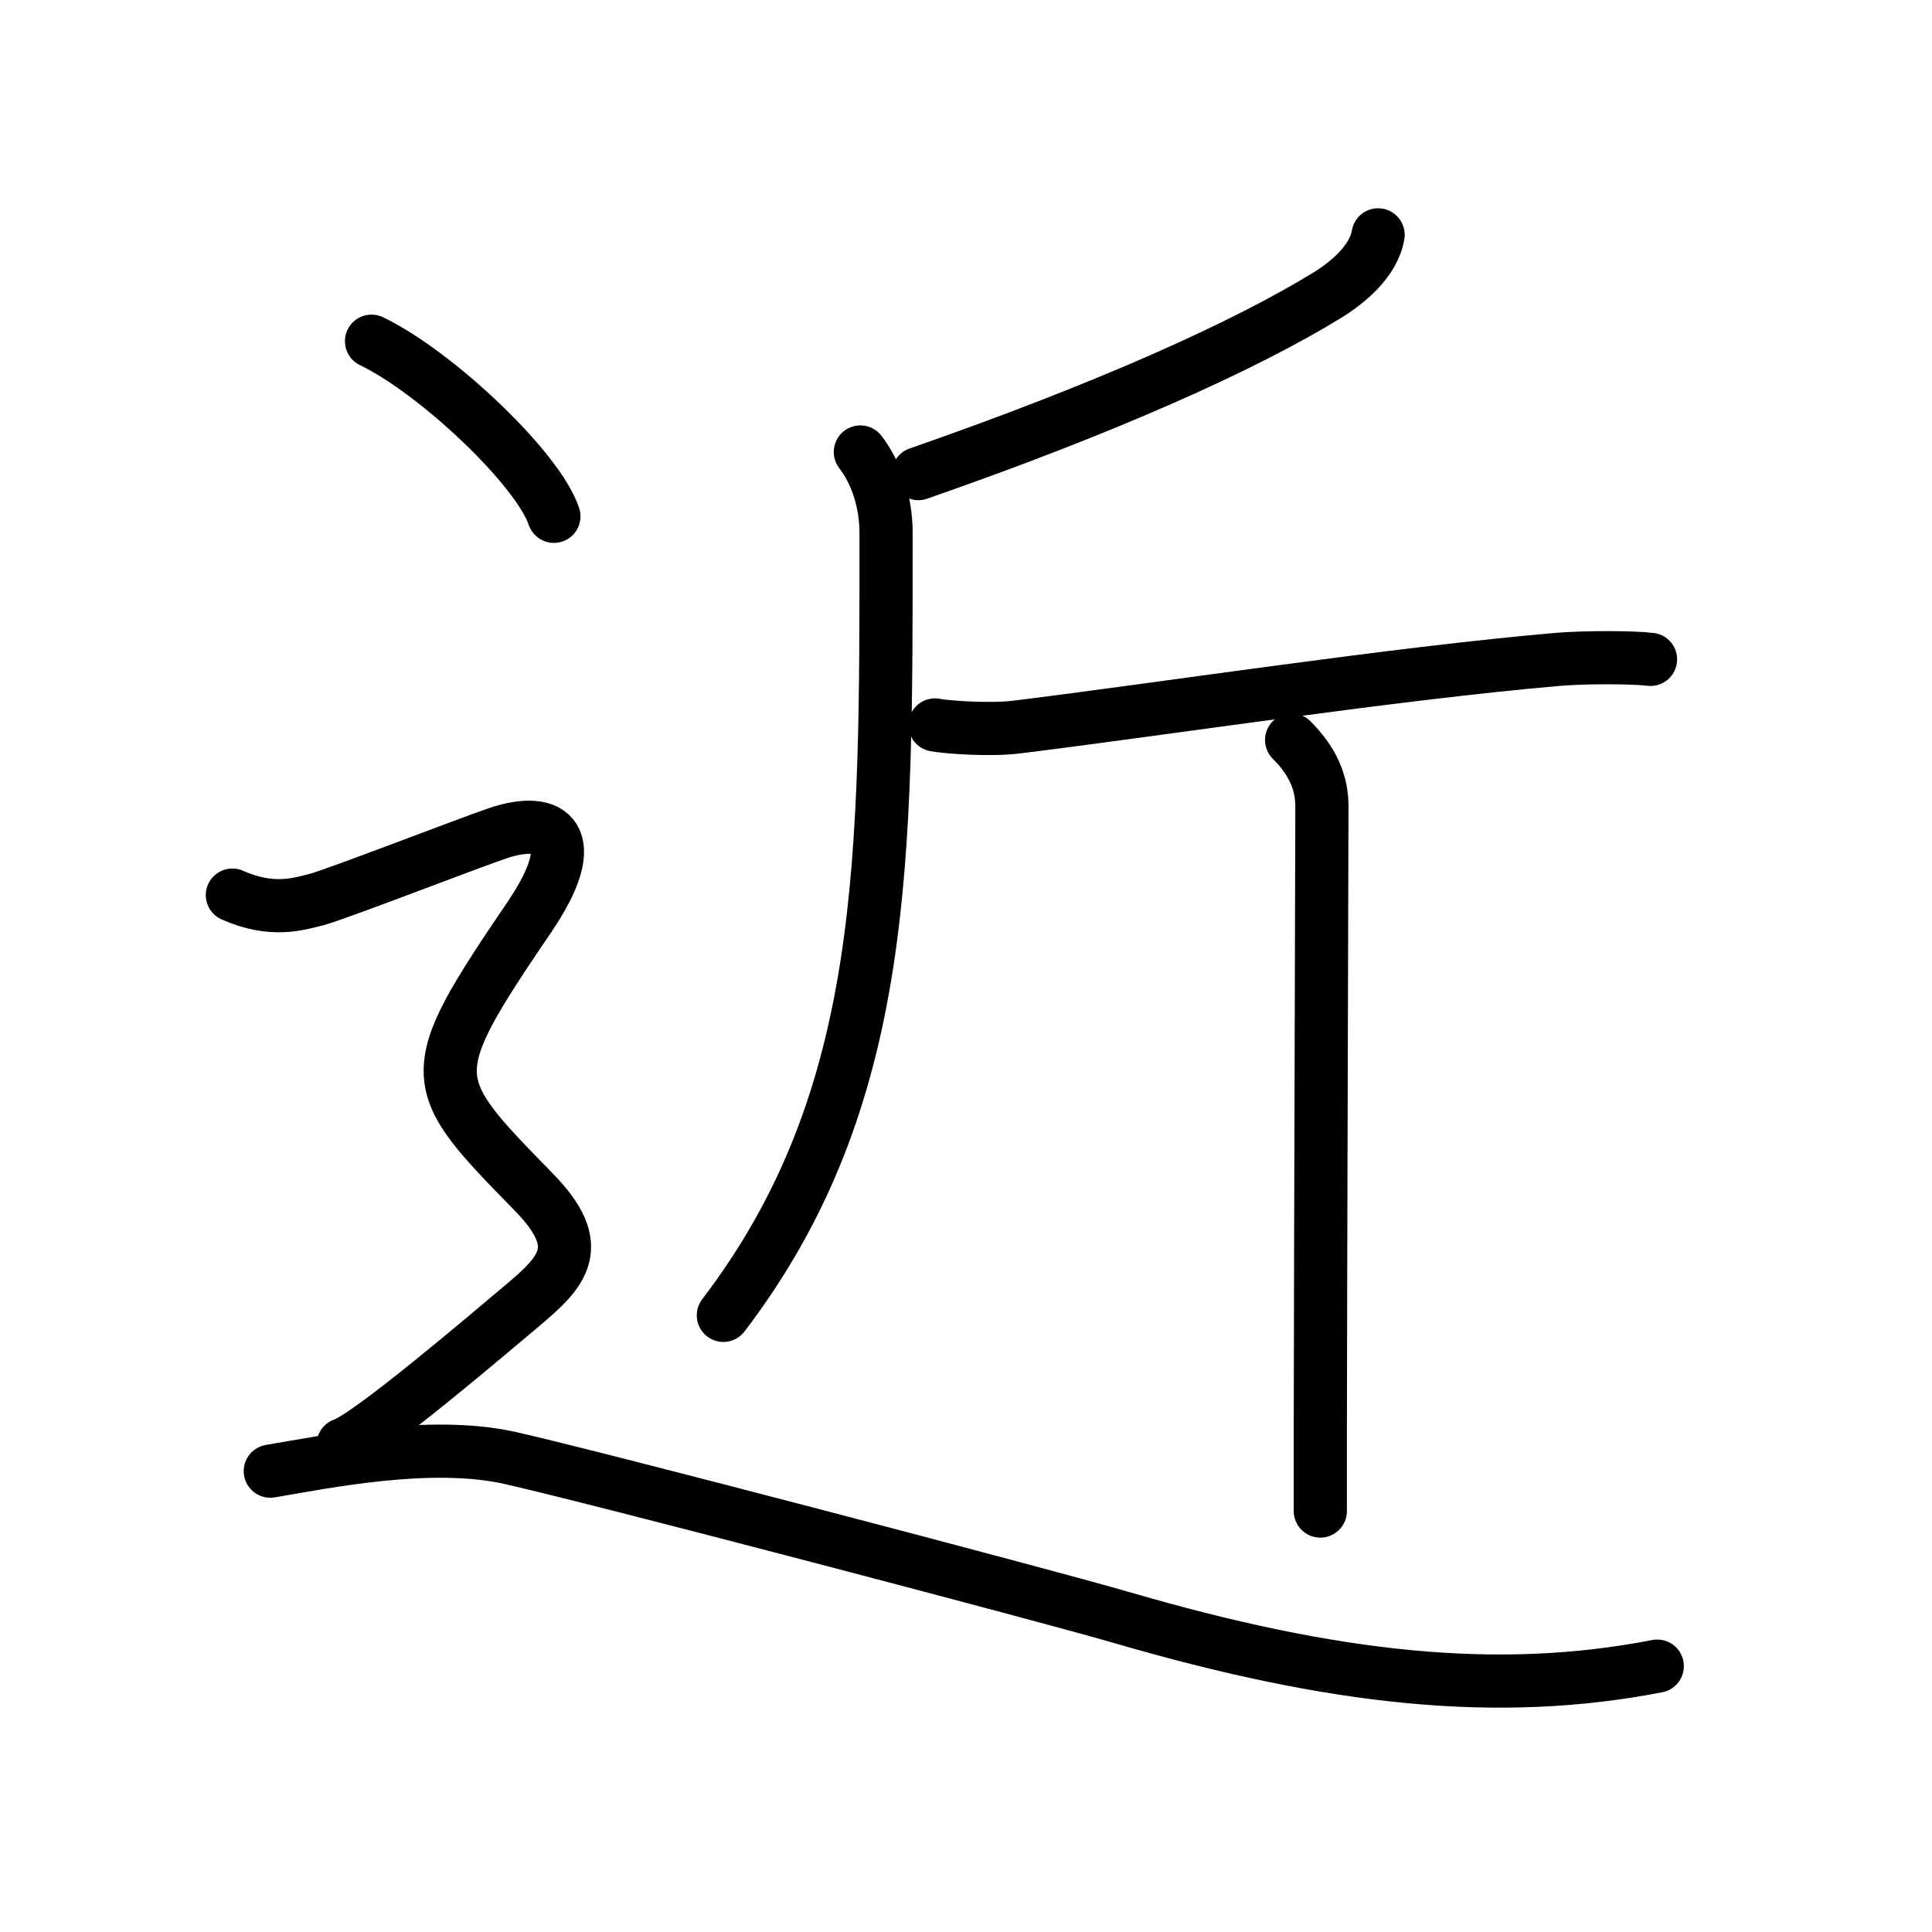 <?xml version="1.0" encoding="UTF-8"?>
<!--
AniKanjiVG is licensed by CC-BY-SA Paul C. Sommerhoff (https://bitbucket.org/sommerhoff/anikanjivg).
AniKanjiVG uses KanjiVG which is licensed by CC-BY-SA Ulrich Apel (http://kanjivg.tagaini.net).
See also http://creativecommons.org/licenses/by-sa/3.0/
-->
<svg xmlns:kvg='http://kanjivg.tagaini.net' xmlns='http://www.w3.org/2000/svg' width='109' height='109' viewBox='0 0 109 109' style='fill:none;stroke:#000000;stroke-width:3;stroke-linecap:round;stroke-linejoin:round;' id="kvg:kanji_08fd1"><g id="kvg:08fd1" kvg:element="近"><g id="kvg:08fd1-g1" kvg:element="斤" kvg:phon="斤"><path id="kvg:08fd1-s1" kvg:type="㇒" d="M77.75,13.25c-0.25,1.5-1.74,2.71-2.86,3.4C70.25,19.5,62.5,23,51.81,26.72"><animate attributeName="d" begin="0.0s" dur="0.5s" from="M77.75,13.25C77.75,13.25,77.75,13.25,77.75,13.25" to="M77.75,13.25c-0.25,1.5-1.74,2.71-2.86,3.4" />
<animate attributeName="d" begin="0.5s" dur="0.5s" from="M77.75,13.25c-0.25,1.5-1.74,2.71-2.86,3.4c0,0,0,0,0,0,0" to="M77.75,13.25c-0.25,1.5-1.74,2.71-2.86,3.4C70.25,19.5,62.5,23,51.81,26.72" />
</path>
<path id="kvg:08fd1-s2" kvg:type="㇒" d="M48.54,25.5c0.96,1.25,1.45,2.93,1.45,4.56c0,18.44,0.14,31.94-9.18,44.15"><animate attributeName="d" begin="1.0s" dur="0.5s" from="M48.54,25.5C48.54,25.5,48.54,25.5,48.54,25.5" to="M48.54,25.5c0.96,1.25,1.45,2.93,1.45,4.56" />
<animate attributeName="d" begin="1.5s" dur="0.5s" from="M48.54,25.5c0.96,1.25,1.45,2.93,1.45,4.56c0,0,0,0,0,0,0" to="M48.54,25.5c0.96,1.25,1.45,2.93,1.45,4.56c0,18.44,0.14,31.94-9.18,44.15" />
<animate attributeName="d" begin="0s" dur="1.0s" from="M-100,-100" to="M-100,-100" />
</path>
<path id="kvg:08fd1-s3" kvg:type="㇐" d="M52.75,40.9c0.58,0.12,3.06,0.31,4.6,0.12C65.62,40,78.72,37.99,87.9,37.2c1.54-0.13,4.25-0.12,5.22,0"><animate attributeName="d" begin="2.0s" dur="0.333s" from="M52.75,40.9C52.75,40.9,52.75,40.9,52.75,40.9" to="M52.75,40.9c0.58,0.12,3.06,0.31,4.6,0.12" />
<animate attributeName="d" begin="2.333s" dur="0.333s" from="M52.75,40.9c0.58,0.12,3.06,0.31,4.6,0.12c0,0,0,0,0,0,0" to="M52.75,40.9c0.58,0.12,3.06,0.31,4.6,0.12C65.62,40,78.72,37.99,87.9,37.2" />
<animate attributeName="d" begin="2.667s" dur="0.333s" from="M52.75,40.9c0.58,0.12,3.06,0.31,4.6,0.12C65.62,40,78.72,37.99,87.9,37.2c0,0,0,0,0,0,0" to="M52.75,40.9c0.58,0.12,3.06,0.31,4.6,0.12C65.62,40,78.72,37.99,87.9,37.2c1.54-0.13,4.25-0.12,5.22,0" />
<animate attributeName="d" begin="0s" dur="2.0s" from="M-100,-100" to="M-100,-100" />
</path>
<path id="kvg:08fd1-s4" kvg:type="㇑" d="M72.87,41.75c1.19,1.19,1.71,2.38,1.71,3.75c0,2.08-0.07,22.38-0.09,35c0,1.75,0,3.36,0,4.75"><animate attributeName="d" begin="3.0s" dur="0.333s" from="M72.87,41.75C72.87,41.75,72.87,41.75,72.87,41.75" to="M72.87,41.75c1.19,1.19,1.71,2.38,1.71,3.75" />
<animate attributeName="d" begin="3.333s" dur="0.333s" from="M72.87,41.75c1.19,1.19,1.71,2.38,1.71,3.75c0,0,0,0,0,0,0" to="M72.87,41.75c1.19,1.19,1.71,2.38,1.71,3.75c0,2.08-0.07,22.38-0.09,35" />
<animate attributeName="d" begin="3.667s" dur="0.333s" from="M72.87,41.75c1.19,1.19,1.71,2.38,1.71,3.75c0,2.08-0.07,22.38-0.09,35c0,0,0,0,0,0,0" to="M72.87,41.75c1.19,1.19,1.71,2.38,1.71,3.75c0,2.08-0.07,22.38-0.09,35c0,1.75,0,3.36,0,4.75" />
<animate attributeName="d" begin="0s" dur="3.0s" from="M-100,-100" to="M-100,-100" />
</path>
</g>
<g id="kvg:08fd1-g2" kvg:element="⻌" kvg:original="辶" kvg:position="nyo" kvg:radical="tradit"><path id="kvg:08fd1-s5" kvg:type="㇔" d="M20.96,19.25c3.63,1.74,9.38,7.17,10.29,9.88"><animate attributeName="d" begin="4.0s" dur="1.0s" from="M20.96,19.25C20.96,19.25,20.96,19.25,20.96,19.25" to="M20.96,19.25c3.63,1.74,9.38,7.17,10.29,9.88" />
<animate attributeName="d" begin="0s" dur="4.0s" from="M-100,-100" to="M-100,-100" />
</path>
<path id="kvg:08fd1-s6" kvg:type="㇋" d="M13.11,50.5c2.25,1,3.75,0.5,4.75,0.25S26.61,47.5,28.11,47c3-1,4.83,0.21,1.75,4.75c-6.11,9-5.86,9.25,0.25,15.5c3.04,3.11,1.64,4.5-0.75,6.5c-1.5,1.25-8.5,7.25-10,7.75"><animate attributeName="d" begin="5.0s" dur="0.2s" from="M13.11,50.5C13.11,50.5,13.11,50.5,13.11,50.5" to="M13.11,50.5c2.25,1,3.75,0.5,4.75,0.25S26.61,47.5,28.11,47" />
<animate attributeName="d" begin="5.2s" dur="0.2s" from="M13.11,50.5c2.25,1,3.75,0.5,4.75,0.25S26.61,47.5,28.11,47c0,0,0,0,0,0,0" to="M13.11,50.5c2.25,1,3.75,0.5,4.75,0.25S26.61,47.5,28.11,47c3-1,4.83,0.21,1.75,4.75" />
<animate attributeName="d" begin="5.4s" dur="0.2s" from="M13.11,50.5c2.25,1,3.75,0.5,4.75,0.25S26.61,47.5,28.11,47c3-1,4.83,0.21,1.75,4.75c0,0,0,0,0,0,0" to="M13.11,50.5c2.25,1,3.75,0.5,4.75,0.25S26.61,47.5,28.11,47c3-1,4.83,0.21,1.75,4.75c-6.11,9-5.86,9.25,0.25,15.5" />
<animate attributeName="d" begin="5.6s" dur="0.2s" from="M13.11,50.5c2.25,1,3.75,0.5,4.75,0.25S26.61,47.5,28.11,47c3-1,4.83,0.21,1.75,4.75c-6.11,9-5.86,9.25,0.25,15.5c0,0,0,0,0,0,0" to="M13.11,50.5c2.25,1,3.75,0.5,4.75,0.25S26.61,47.5,28.11,47c3-1,4.83,0.21,1.75,4.75c-6.11,9-5.86,9.25,0.25,15.5c3.04,3.11,1.64,4.5-0.75,6.5" />
<animate attributeName="d" begin="5.8s" dur="0.2s" from="M13.11,50.5c2.25,1,3.75,0.5,4.75,0.25S26.61,47.5,28.11,47c3-1,4.83,0.21,1.75,4.75c-6.11,9-5.86,9.25,0.25,15.5c3.04,3.11,1.64,4.5-0.75,6.5c0,0,0,0,0,0,0" to="M13.11,50.5c2.25,1,3.75,0.5,4.75,0.25S26.61,47.5,28.11,47c3-1,4.83,0.21,1.75,4.75c-6.11,9-5.86,9.25,0.25,15.5c3.04,3.11,1.64,4.5-0.75,6.5c-1.5,1.25-8.5,7.25-10,7.75" />
<animate attributeName="d" begin="0s" dur="5.0s" from="M-100,-100" to="M-100,-100" />
</path>
<path id="kvg:08fd1-s7" kvg:type="㇏a" d="M15.25,83c3-0.5,9-1.75,13.5-0.75s30.07,7.71,34.5,9c12,3.5,21.25,4.5,30.25,2.75"><animate attributeName="d" begin="6.0s" dur="0.5s" from="M15.25,83C15.25,83,15.25,83,15.25,83" to="M15.25,83c3-0.5,9-1.75,13.5-0.75s30.07,7.71,34.5,9" />
<animate attributeName="d" begin="6.5s" dur="0.5s" from="M15.25,83c3-0.5,9-1.75,13.5-0.75s30.07,7.71,34.5,9c0,0,0,0,0,0,0" to="M15.25,83c3-0.5,9-1.75,13.5-0.75s30.07,7.71,34.5,9c12,3.5,21.25,4.5,30.25,2.75" />
<animate attributeName="d" begin="0s" dur="6.0s" from="M-100,-100" to="M-100,-100" />
</path>
</g>
</g>
</svg>